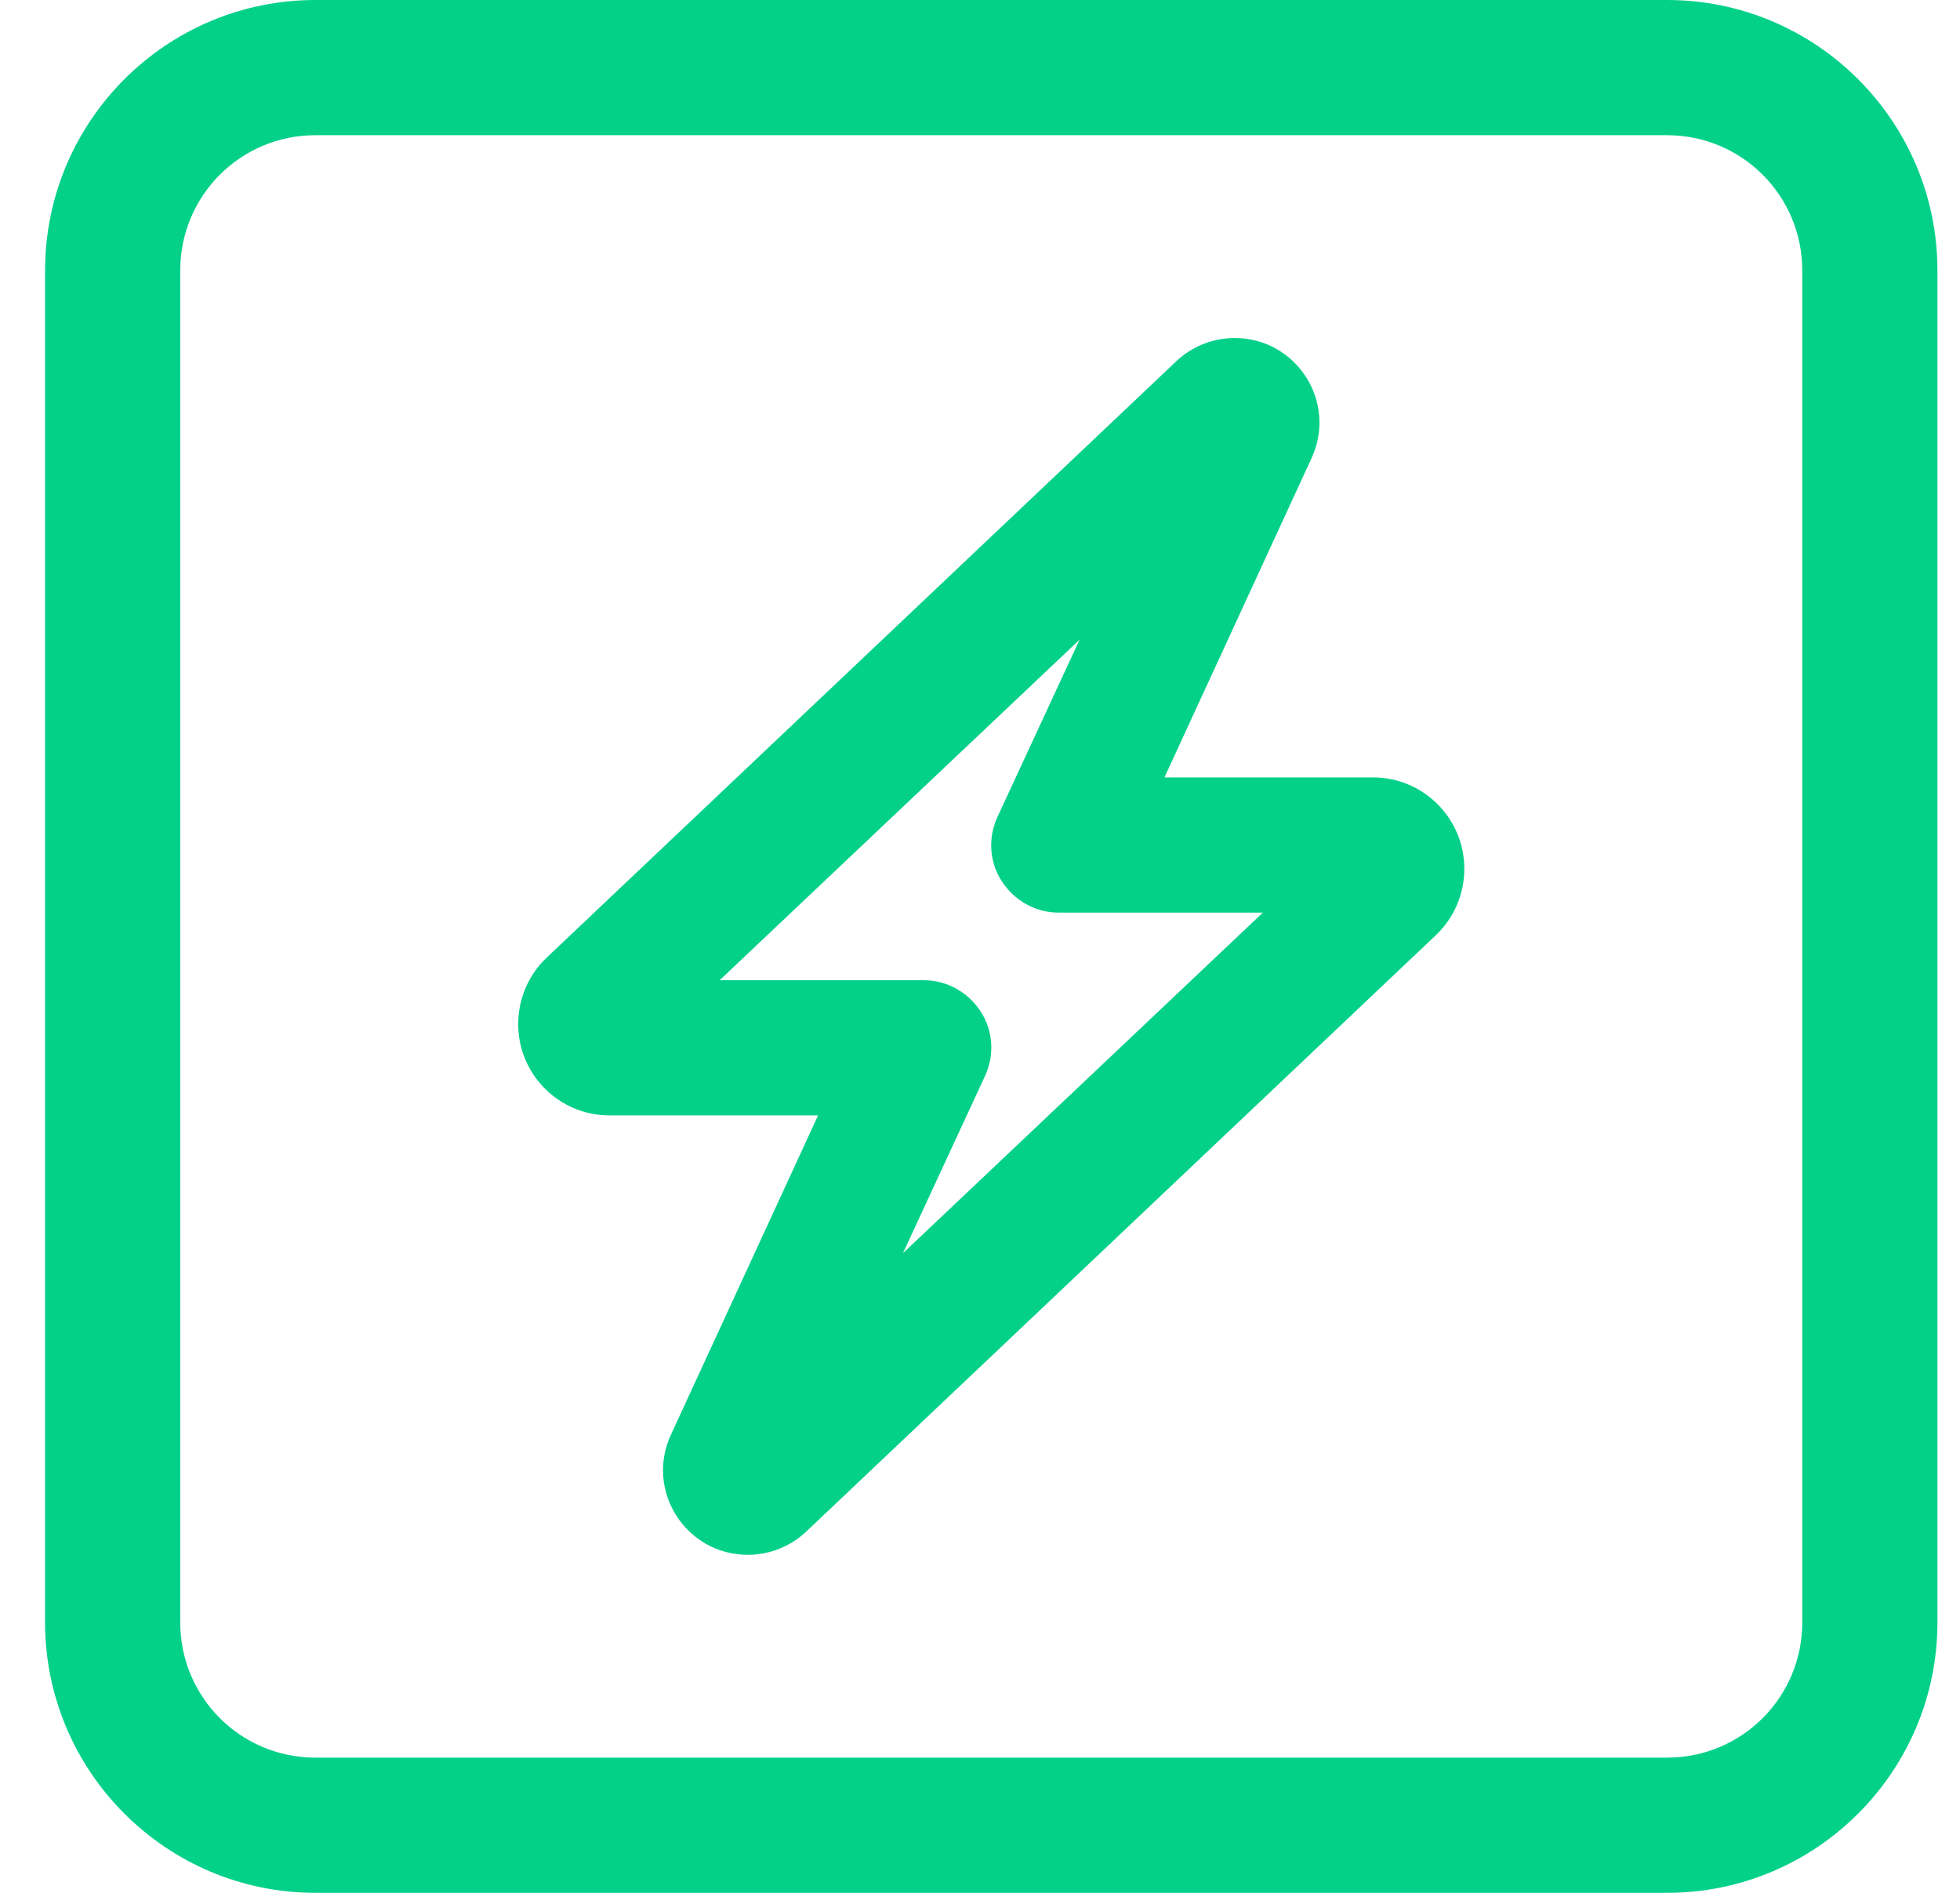 <svg width="29" height="28" viewBox="0 0 29 28" fill="none" xmlns="http://www.w3.org/2000/svg">
<path d="M4.667 2C3.56 2 2.667 2.894 2.667 4V24C2.667 25.106 3.56 26 4.667 26H24.666C25.773 26 26.666 25.106 26.666 24V4C26.666 2.894 25.773 2 24.666 2H4.667ZM0.667 4C0.667 1.794 2.46 0 4.667 0H24.666C26.873 0 28.666 1.794 28.666 4V24C28.666 26.206 26.873 28 24.666 28H4.667C2.46 28 0.667 26.206 0.667 24V4ZM10.648 14.5H13.666C14.01 14.5 14.323 14.675 14.51 14.963C14.698 15.25 14.716 15.613 14.573 15.919L13.36 18.538L18.685 13.5H15.666C15.323 13.5 15.01 13.325 14.823 13.037C14.635 12.75 14.617 12.387 14.76 12.081L15.973 9.463L10.648 14.5ZM18.267 5C19.185 5 19.791 5.95 19.404 6.781L17.229 11.5H20.317C21.06 11.5 21.666 12.106 21.666 12.85C21.666 13.219 21.517 13.575 21.248 13.831L11.929 22.656C11.698 22.875 11.385 23 11.066 23C10.148 23 9.541 22.05 9.929 21.219L12.104 16.5H9.017C8.273 16.5 7.667 15.894 7.667 15.15C7.667 14.781 7.816 14.425 8.085 14.169L17.404 5.344C17.635 5.125 17.948 5 18.267 5Z" fill="#04D189"/>
</svg>
